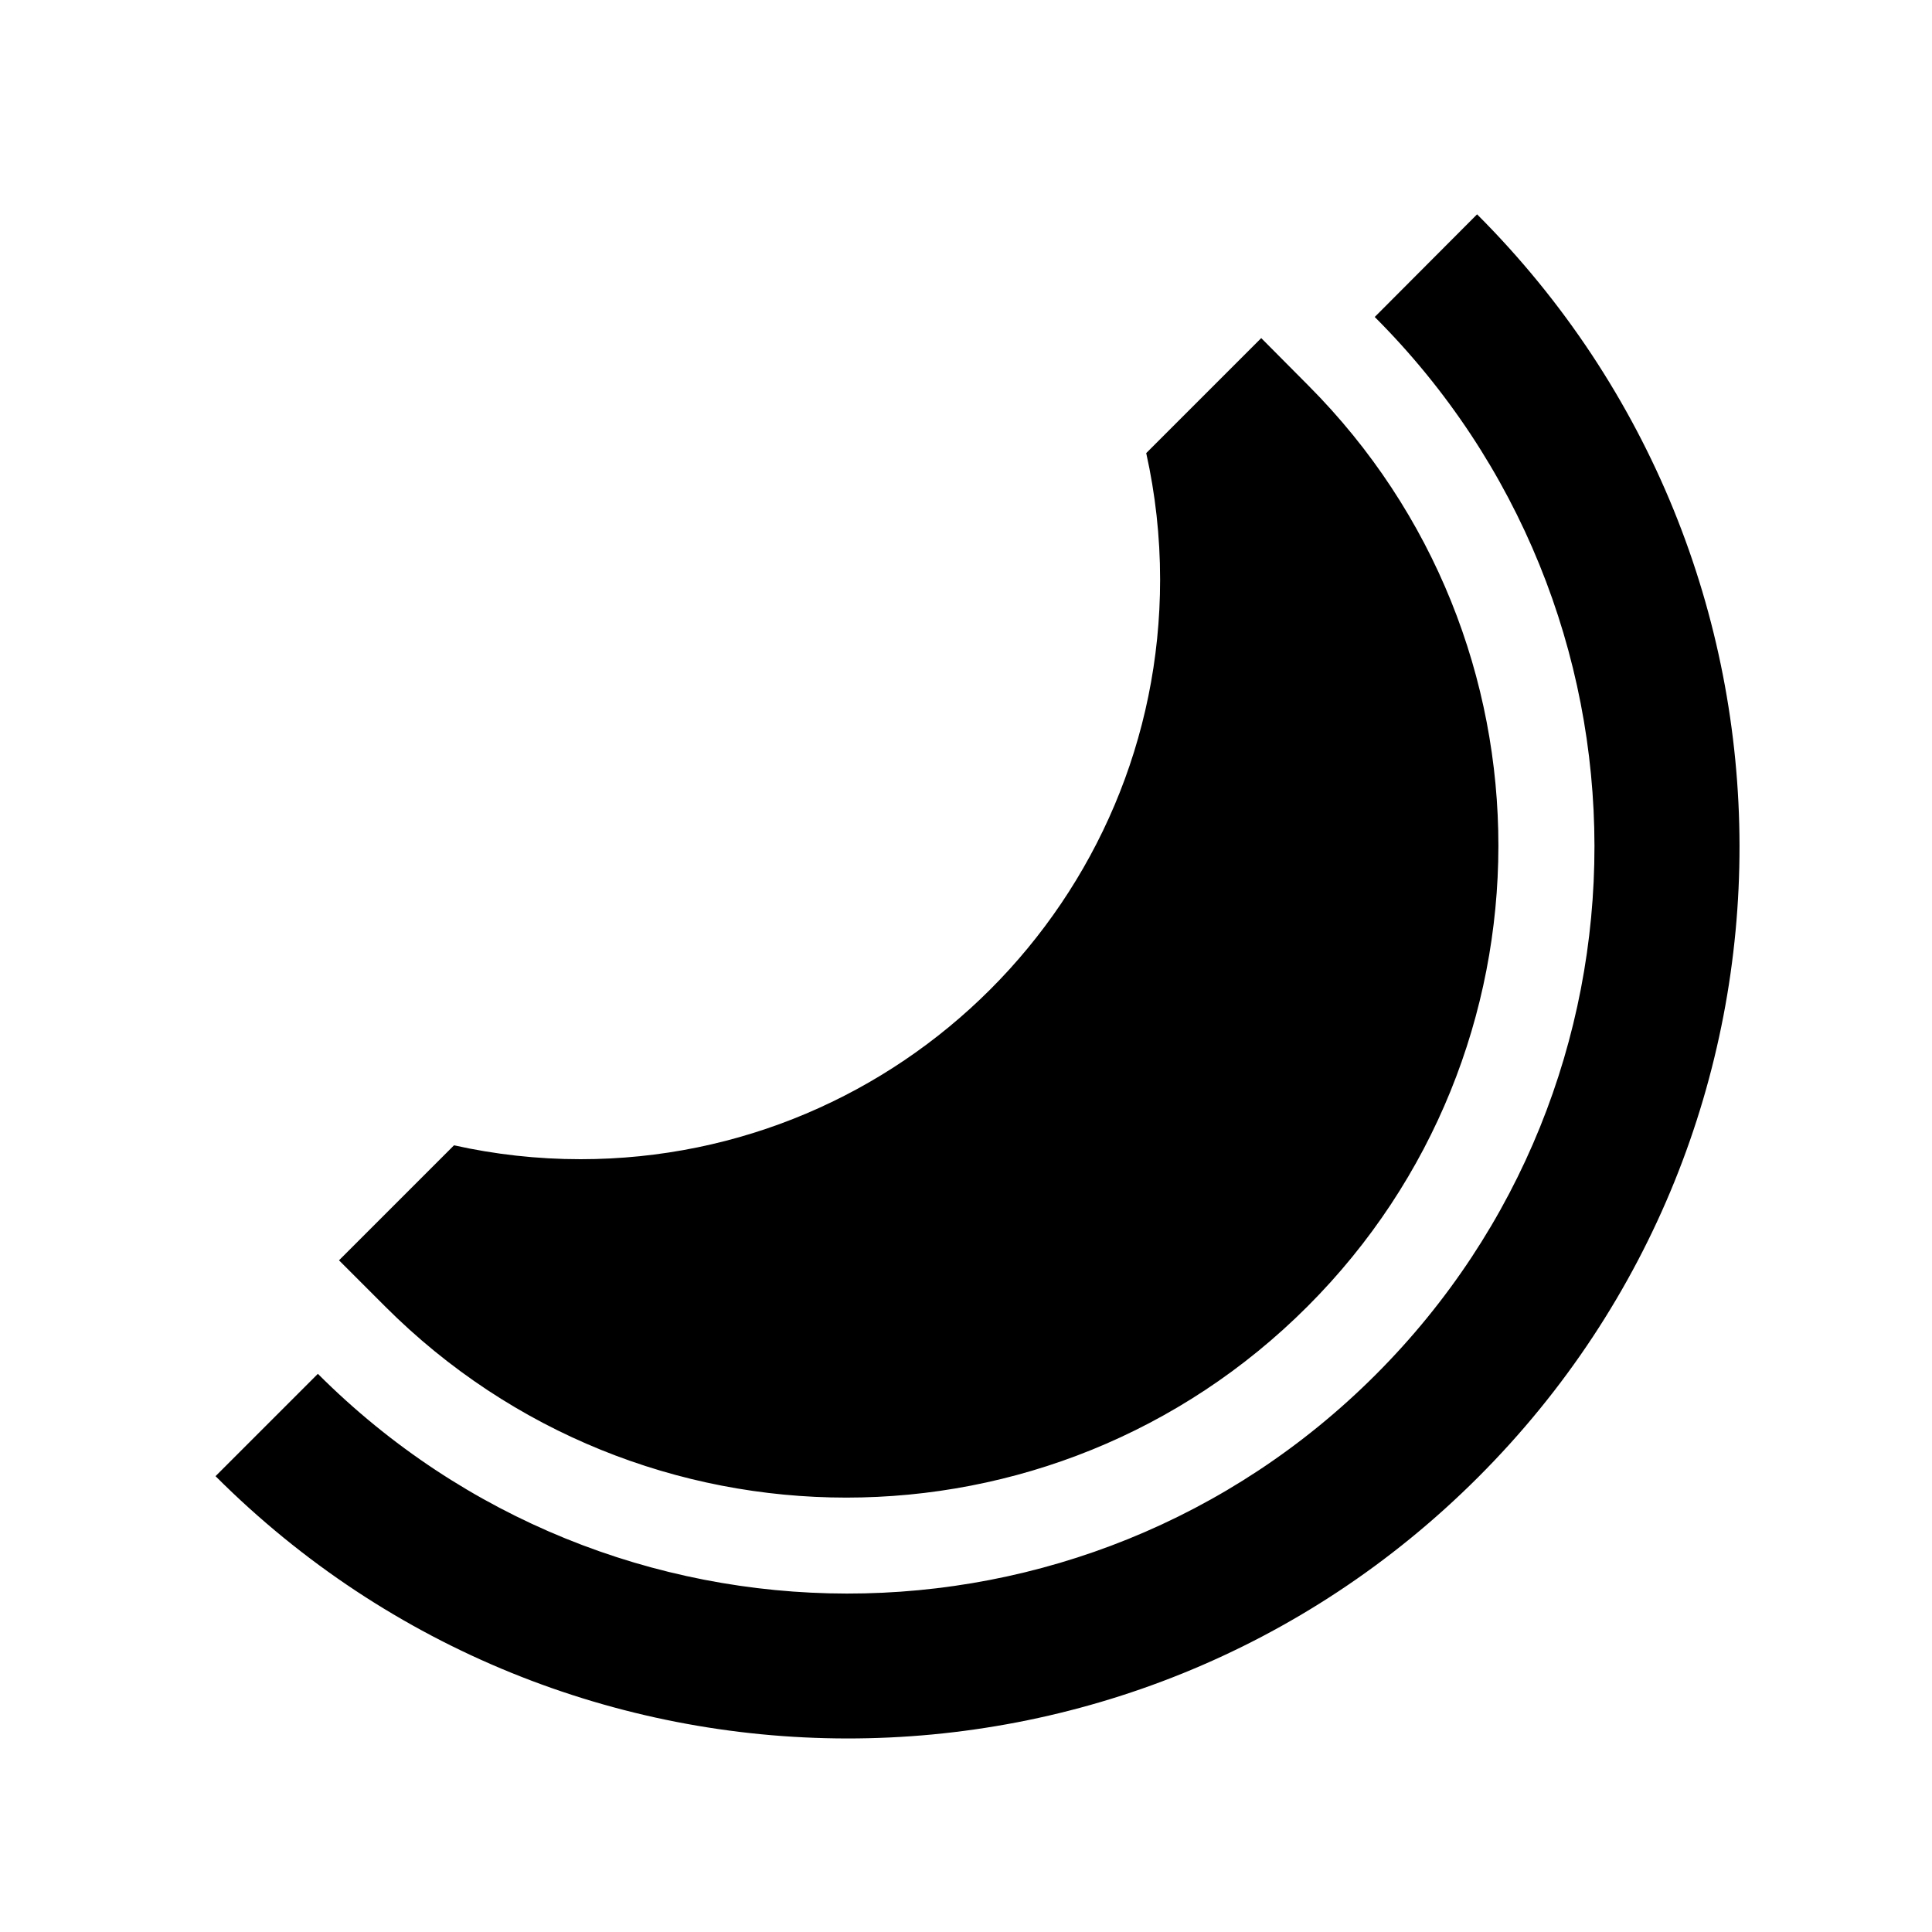 <svg xmlns="http://www.w3.org/2000/svg" viewBox="0 0 640 640"><!--! Font Awesome Pro 7.1.0 by @fontawesome - https://fontawesome.com License - https://fontawesome.com/license (Commercial License) Copyright 2025 Fonticons, Inc. --><path fill="currentColor" d="M455.7 455.4C358.9 552.2 202.2 552 105.3 455.1L71.4 489C187 604.6 374 605 489.7 489.3C605.4 373.6 604.9 186.6 489.3 71L455.4 105C552.3 201.9 552.5 358.6 455.7 455.4zM384.3 192C384.3 298 298.3 384 192.3 384C177.9 384 163.9 382.4 150.4 379.4L112.3 417.5L127.6 432.8C212 517.2 348.7 517.2 433.1 432.8C517.3 348.6 517.5 212.1 433.4 127.7L417.8 112L379.7 150.1C382.7 163.6 384.3 177.6 384.3 192z"/></svg>